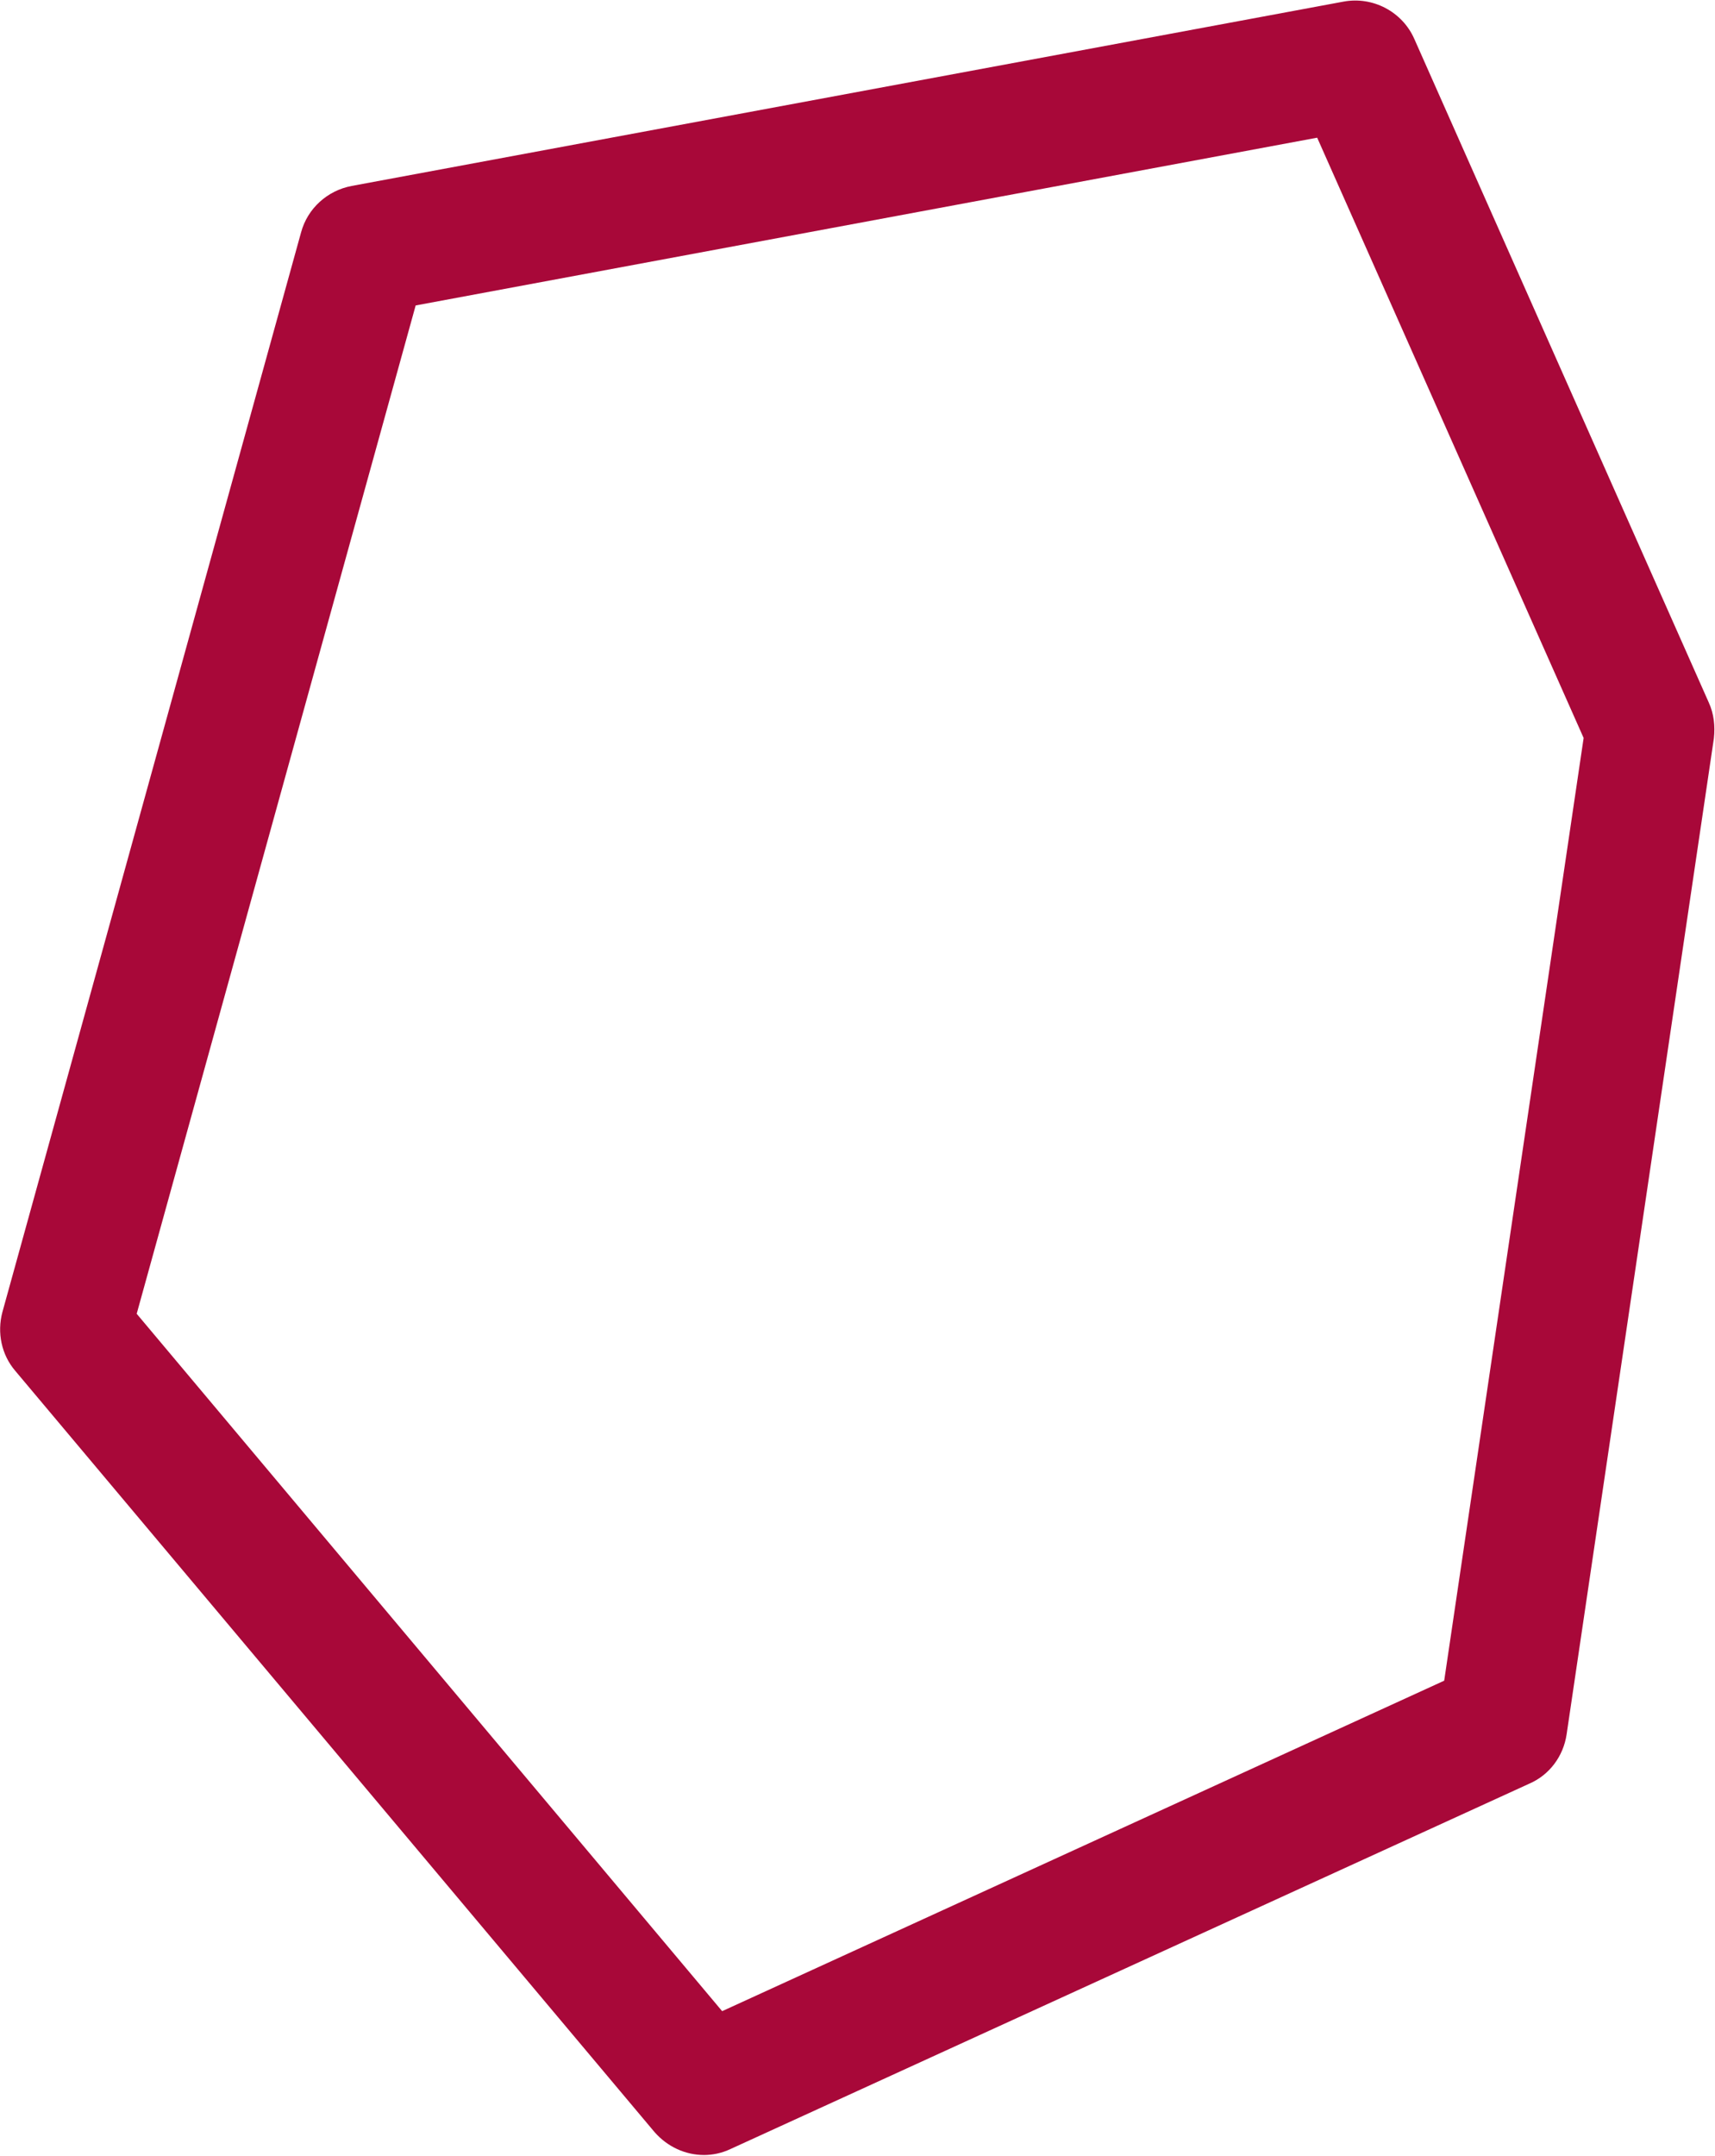 <svg xmlns="http://www.w3.org/2000/svg" width="2147" height="2698" fill="none"><path fill="#A80839" d="M881.59 2697.14c-23.621 0-46.089-10.35-62.22-28.76L19.15 1715.74C1.865 1695.61-3.896 1668 3.017 1642.11L376.915 290.824c8.066-29.914 32.839-52.349 63.373-58.102L1681.81 2.042c36.87-6.902 73.74 12.656 88.72 46.597l368.71 830.677c6.34 13.806 8.07 29.338 6.34 44.87L1961.22 2170.78c-4.03 27.03-21.31 50.62-46.66 61.55L914.428 2689.66c-10.946 5.18-22.468 7.48-33.414 7.48h.576ZM171.243 1644.41l732.815 872.67 903.922-413.61 174.56-1179.859-333.57-751.291L520.367 382.29 171.243 1643.84v.57Z"/></svg>